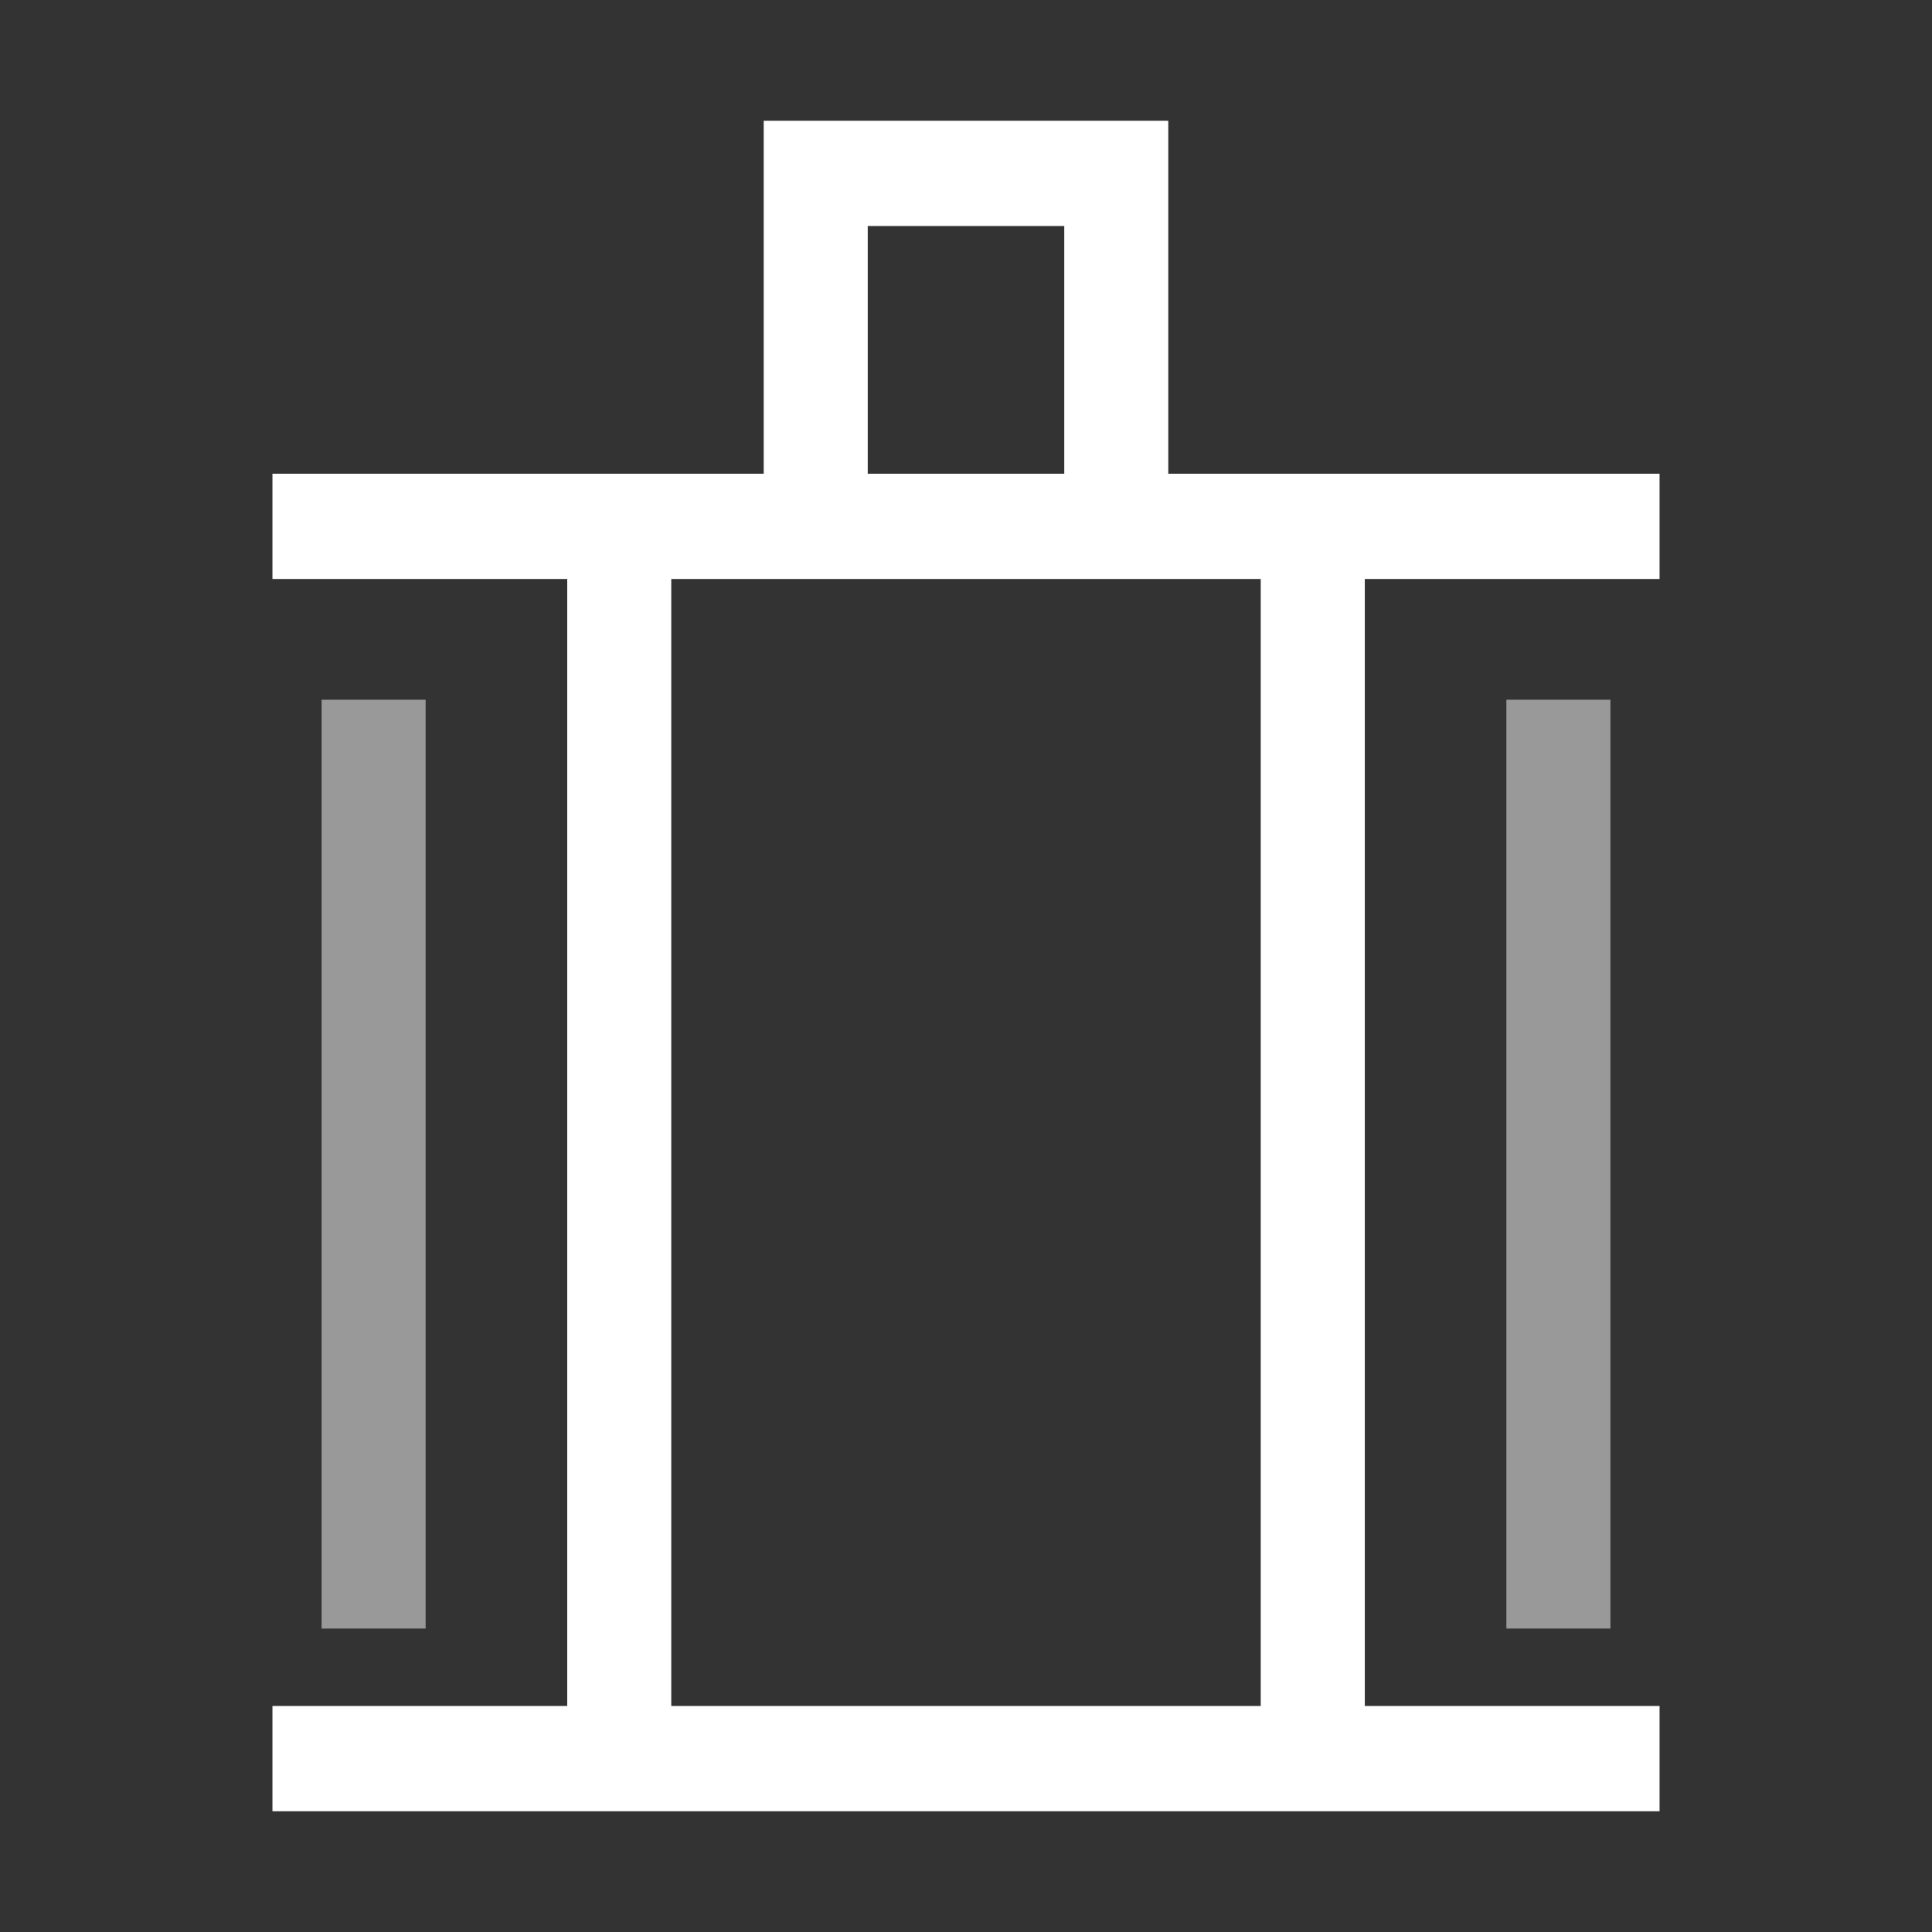 <svg width="50" height="50" viewBox="0 0 50 50" fill="none" xmlns="http://www.w3.org/2000/svg">
<rect x="0" y="0" width="50" height="50" fill="#333333" stroke="none"/>
<path d="M19.765 3.125H30.235V12.26H42.949V14.984H35.321V44.151H42.949V46.875H7.051V44.151H14.68V14.984H7.051V12.26H19.765V3.125ZM22.457 12.26H27.543V5.849H22.457V12.26ZM17.372 14.984V44.151H32.628V14.984H17.372Z" fill="white"/>
<path d="M8.323 18.109H11.015V42.147H8.323V18.109ZM38.985 18.109H41.678V42.147H38.985V18.109Z" fill="white" fill-opacity="0.5"/>
</svg>

